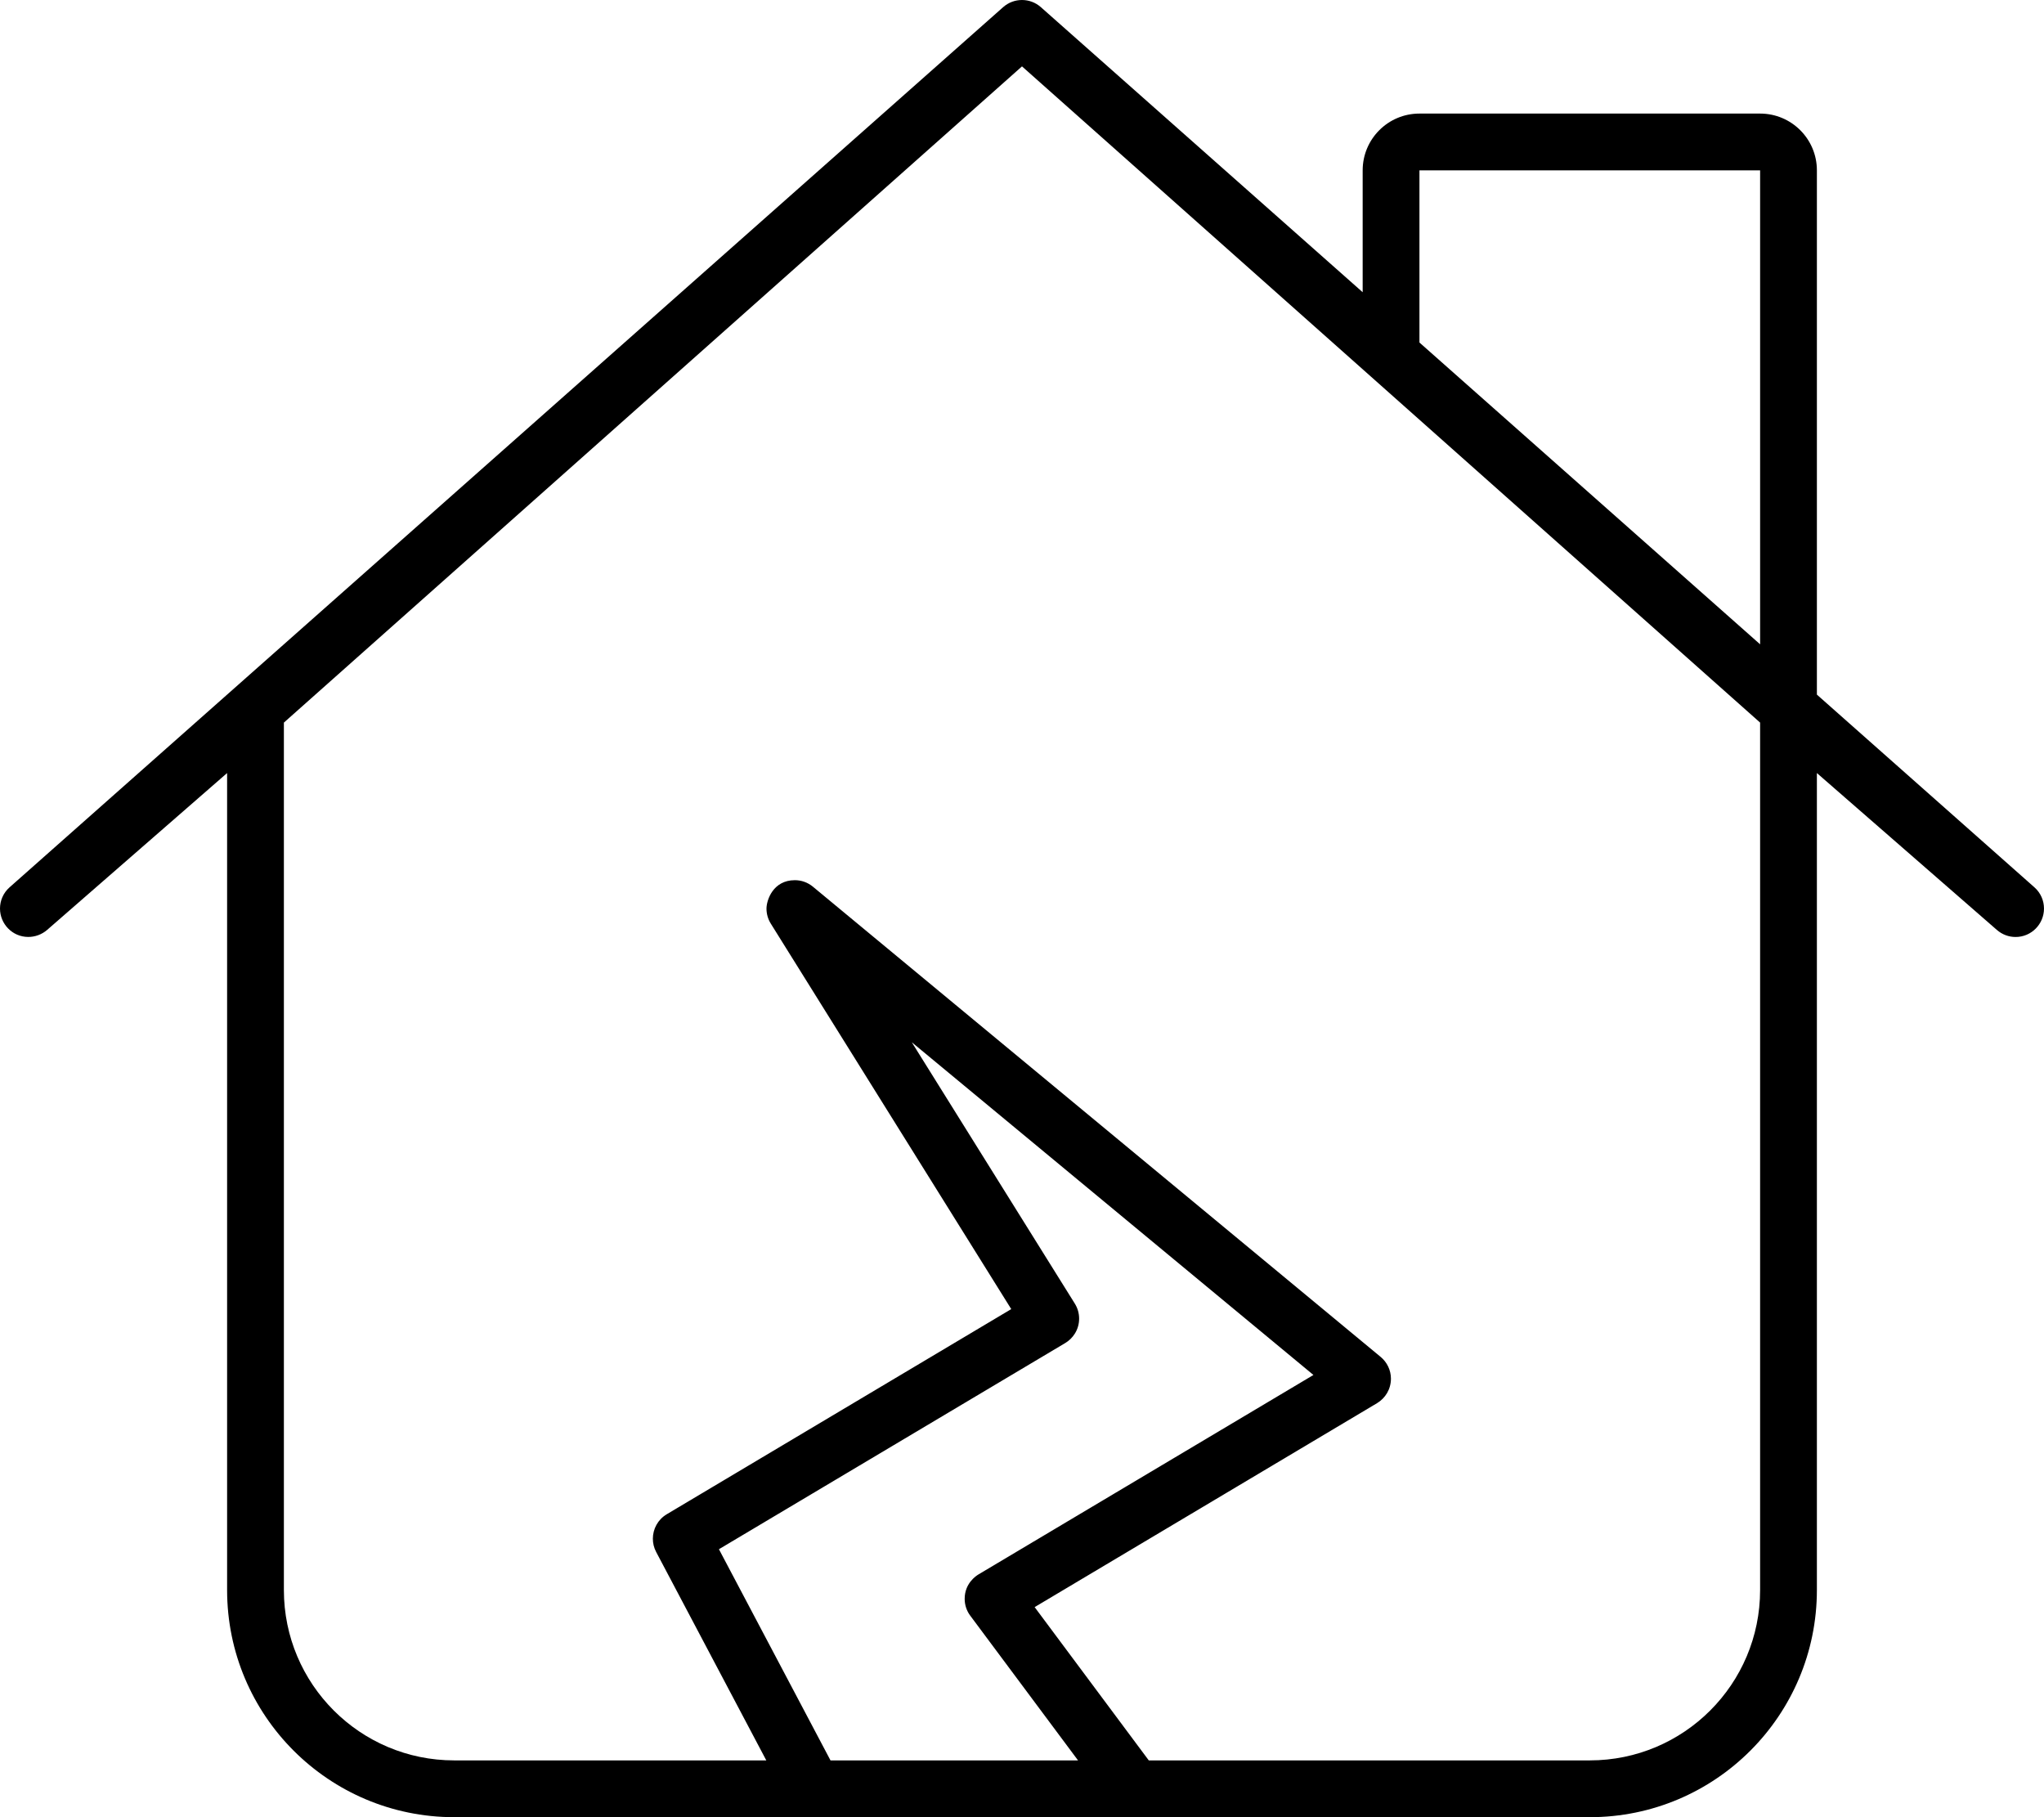 <svg xmlns="http://www.w3.org/2000/svg" viewBox="0 0 576 512"><!-- Font Awesome Pro 6.0.0-alpha2 by @fontawesome - https://fontawesome.com License - https://fontawesome.com/license (Commercial License) --><path d="M575.997 255.989C575.997 253.787 575.092 251.594 573.312 250.016L512.001 195.711V48C512.001 39.163 504.838 32 496.001 32H400.001C391.164 32 384.001 39.164 384.001 48V82.336L293.311 2.015C291.795 0.673 289.896 0.001 287.998 0.001C286.1 0.001 284.202 0.673 282.686 2.016L2.685 250.016C0.905 251.594 0 253.787 0 255.989C0 260.311 3.479 263.987 7.969 263.987C9.865 263.987 11.773 263.319 13.31 261.984L63.998 217.812V448C63.998 483.346 92.651 512 127.997 512H447.999C483.345 512 511.999 483.346 511.999 448V217.812L562.687 261.984C564.218 263.328 566.093 264 567.999 264C572.458 264 575.997 260.361 575.997 255.989ZM304.098 371.521C304.098 370.04 303.687 368.576 302.875 367.281L256.938 293.656L370.126 387.406L275.75 443.594C275.006 444.038 271.846 446.143 271.846 450.479C271.846 452.185 272.386 453.864 273.438 455.25L303.791 496H234.035L202.594 436.5L300.188 378.406C302.281 377.165 304.098 374.714 304.098 371.521ZM495.999 448C495.999 474.51 474.509 496 447.999 496H323.727L291.563 452.812L388.063 395.344C390.395 393.932 391.966 391.42 391.966 388.439C391.966 386.079 390.894 383.829 389.063 382.312L229.094 249.844C227.617 248.613 225.807 247.996 223.991 247.996C217.812 247.996 215.996 253.667 215.996 256.001C215.996 257.461 216.394 258.933 217.219 260.25L284.969 368.844L187.893 426.646C185.383 428.14 183.976 430.8 183.976 433.541C183.976 434.806 184.276 436.089 184.906 437.281L215.944 496H127.998C101.488 496 79.998 474.51 79.998 448V203.594L287.998 18.703L495.999 203.594V448ZM496.001 181.539L400.001 96.508V48H496.001V181.539Z "></path></svg>